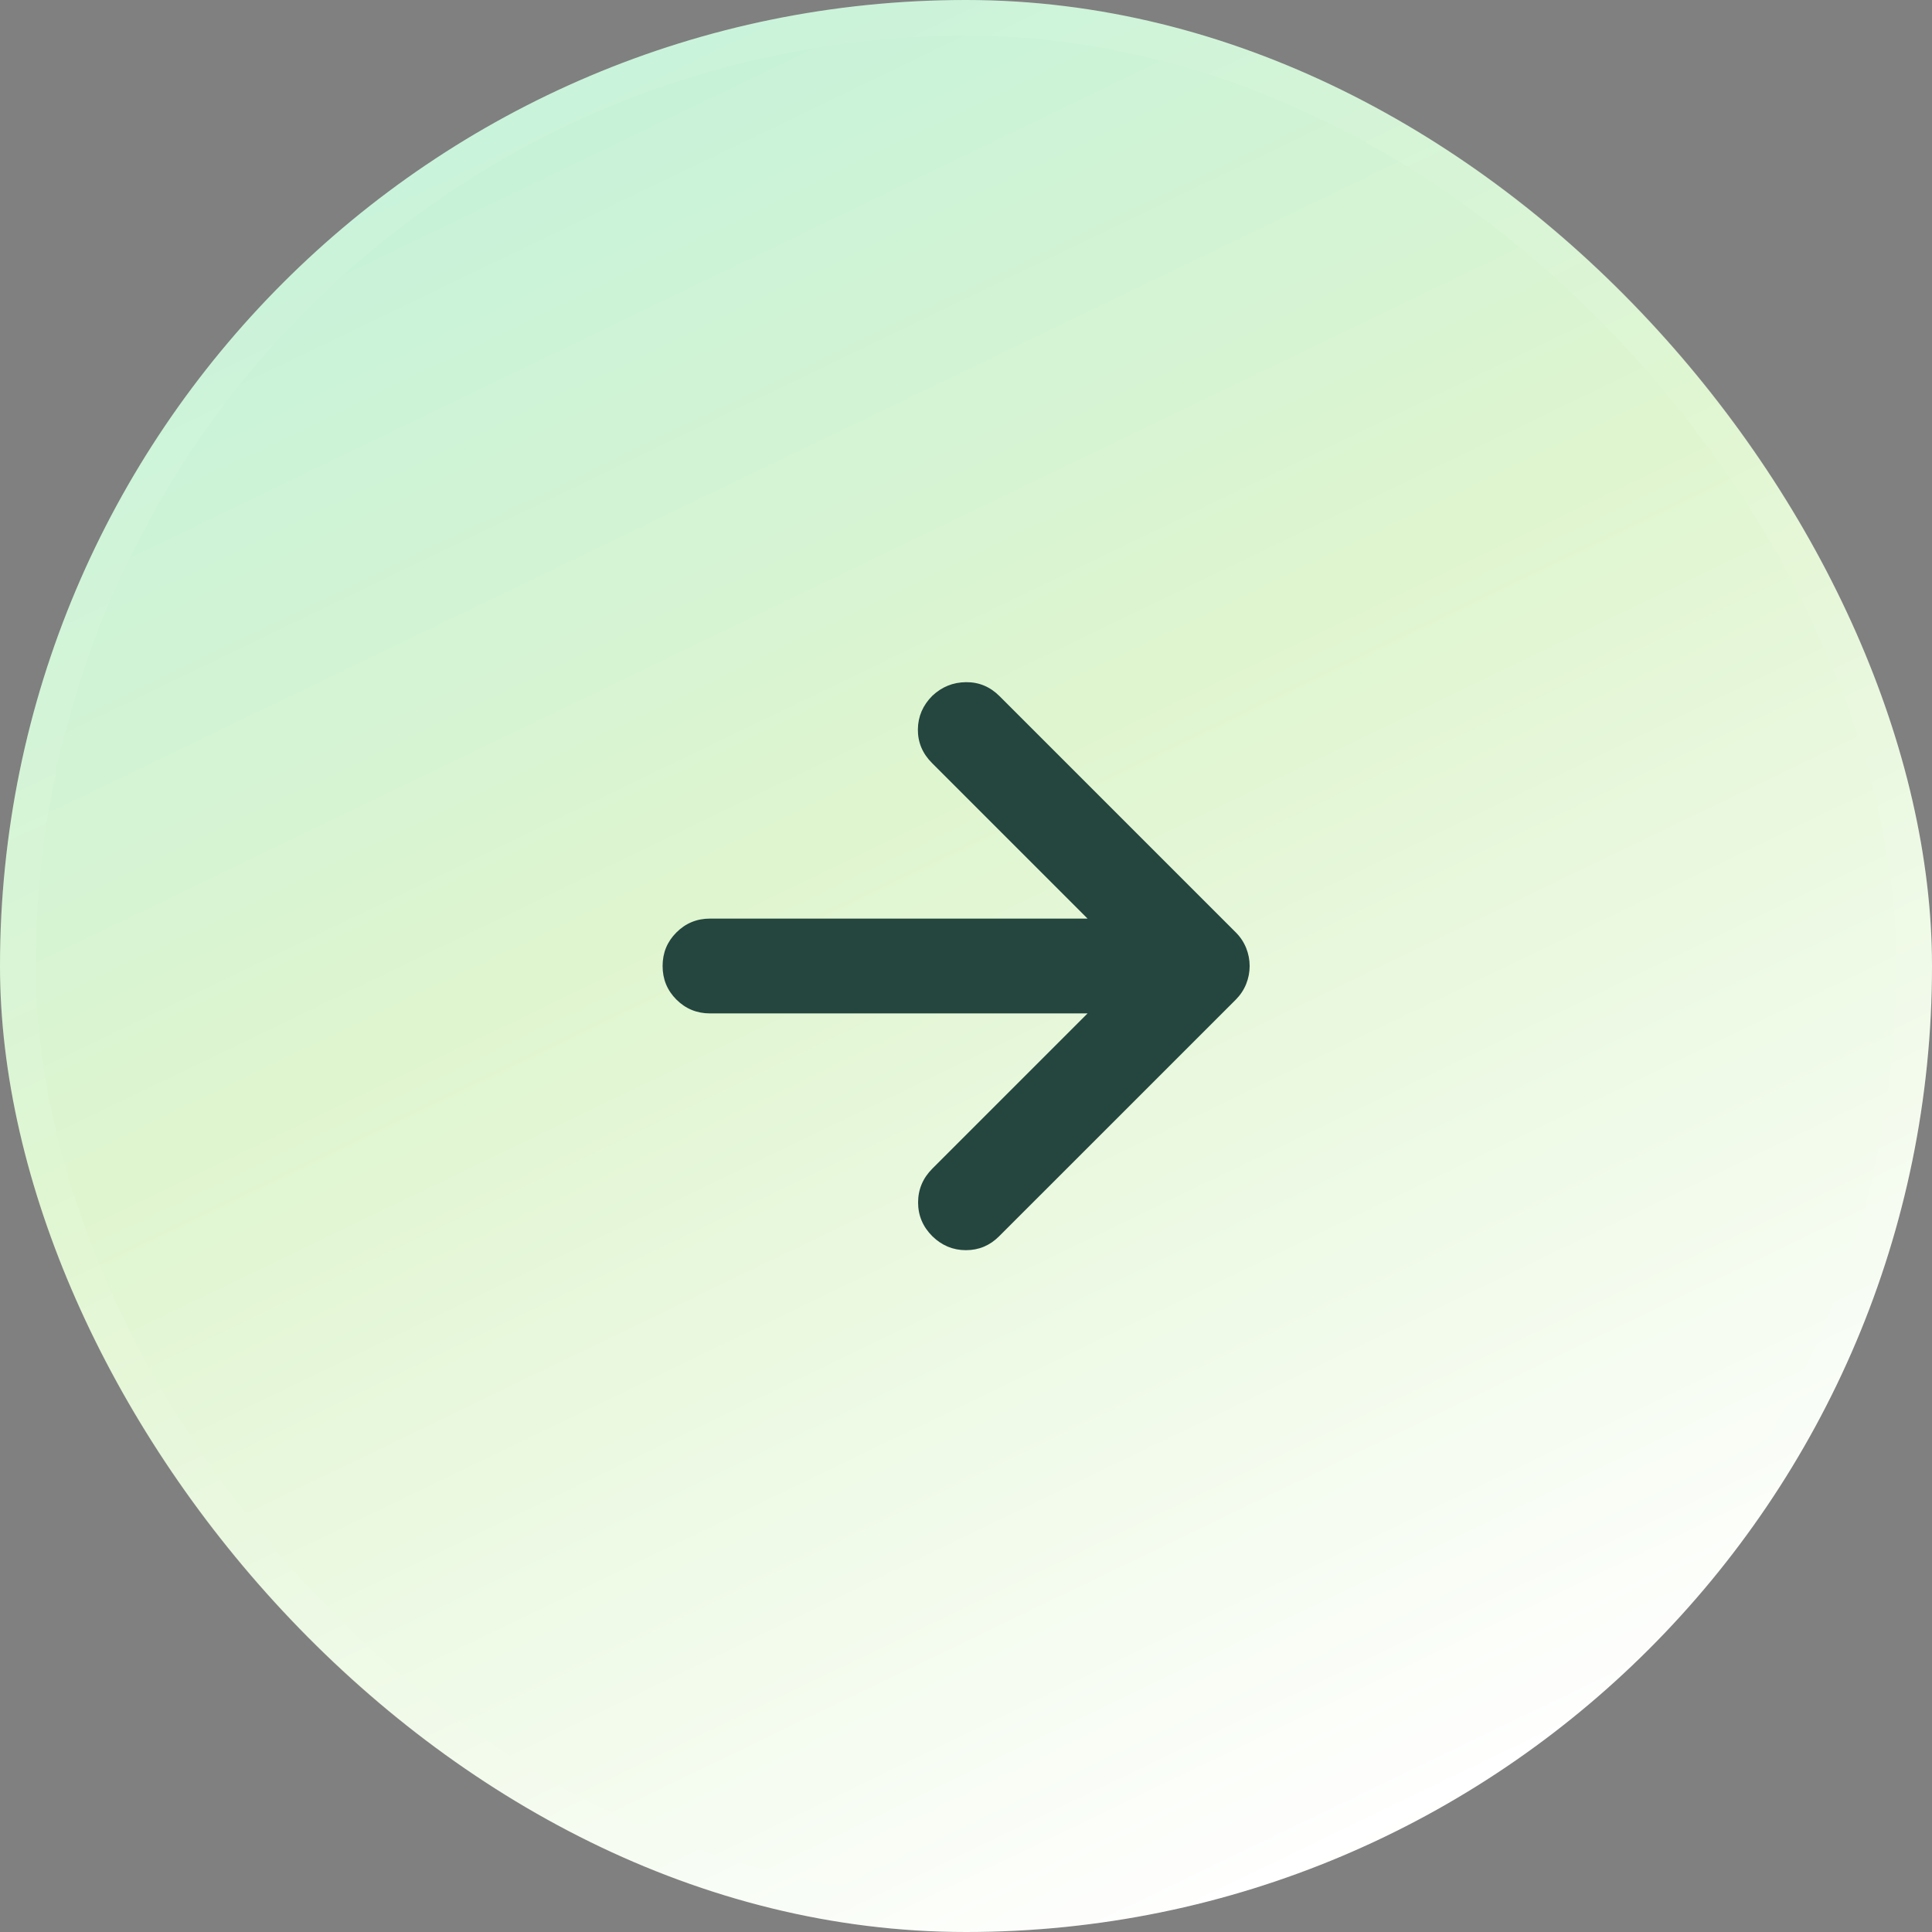 <svg width="54" height="54" viewBox="0 0 54 54" fill="none" xmlns="http://www.w3.org/2000/svg">
<rect x="0" y="0" width="54" height="54" fill="#808080" stroke="none"/>
<rect width="54" height="54" rx="27" fill="url(#paint0_linear_734_1068)"/>
<rect x="0.5" y="0.5" width="53" height="53" rx="26.5" stroke="white" stroke-opacity="0.06"/>
<mask id="mask0_734_1068" style="mask-type:alpha" maskUnits="userSpaceOnUse" x="15" y="15" width="24" height="24">
<rect x="15" y="15" width="24" height="24" fill="#D9D9D9"/>
</mask>
<g mask="url(#mask0_734_1068)">
<path d="M30.398 28.325H19.845C19.477 28.325 19.164 28.196 18.906 27.939C18.648 27.681 18.52 27.368 18.52 27C18.52 26.632 18.648 26.319 18.906 26.062C19.164 25.804 19.477 25.675 19.845 25.675H30.398L26.049 21.326C25.783 21.06 25.652 20.747 25.655 20.386C25.659 20.025 25.794 19.712 26.06 19.446C26.326 19.197 26.639 19.07 27 19.067C27.361 19.063 27.674 19.194 27.94 19.46L34.54 26.06C34.668 26.188 34.765 26.334 34.831 26.498C34.896 26.662 34.928 26.829 34.928 27C34.928 27.171 34.896 27.339 34.831 27.503C34.765 27.666 34.668 27.812 34.54 27.941L27.926 34.554C27.667 34.813 27.358 34.943 26.998 34.943C26.639 34.943 26.326 34.813 26.06 34.554C25.794 34.289 25.661 33.974 25.661 33.609C25.661 33.245 25.794 32.929 26.06 32.663L30.398 28.325Z" fill="#25463F"/>
</g>
<defs>
<linearGradient id="paint0_linear_734_1068" x1="2.7" y1="1.318" x2="29.192" y2="56.263" gradientUnits="userSpaceOnUse">
<stop offset="0.106" stop-color="#C6F2D9"/>
<stop offset="0.477" stop-color="#DFF5CF"/>
<stop offset="1" stop-color="white"/>
</linearGradient>
</defs>
</svg>
